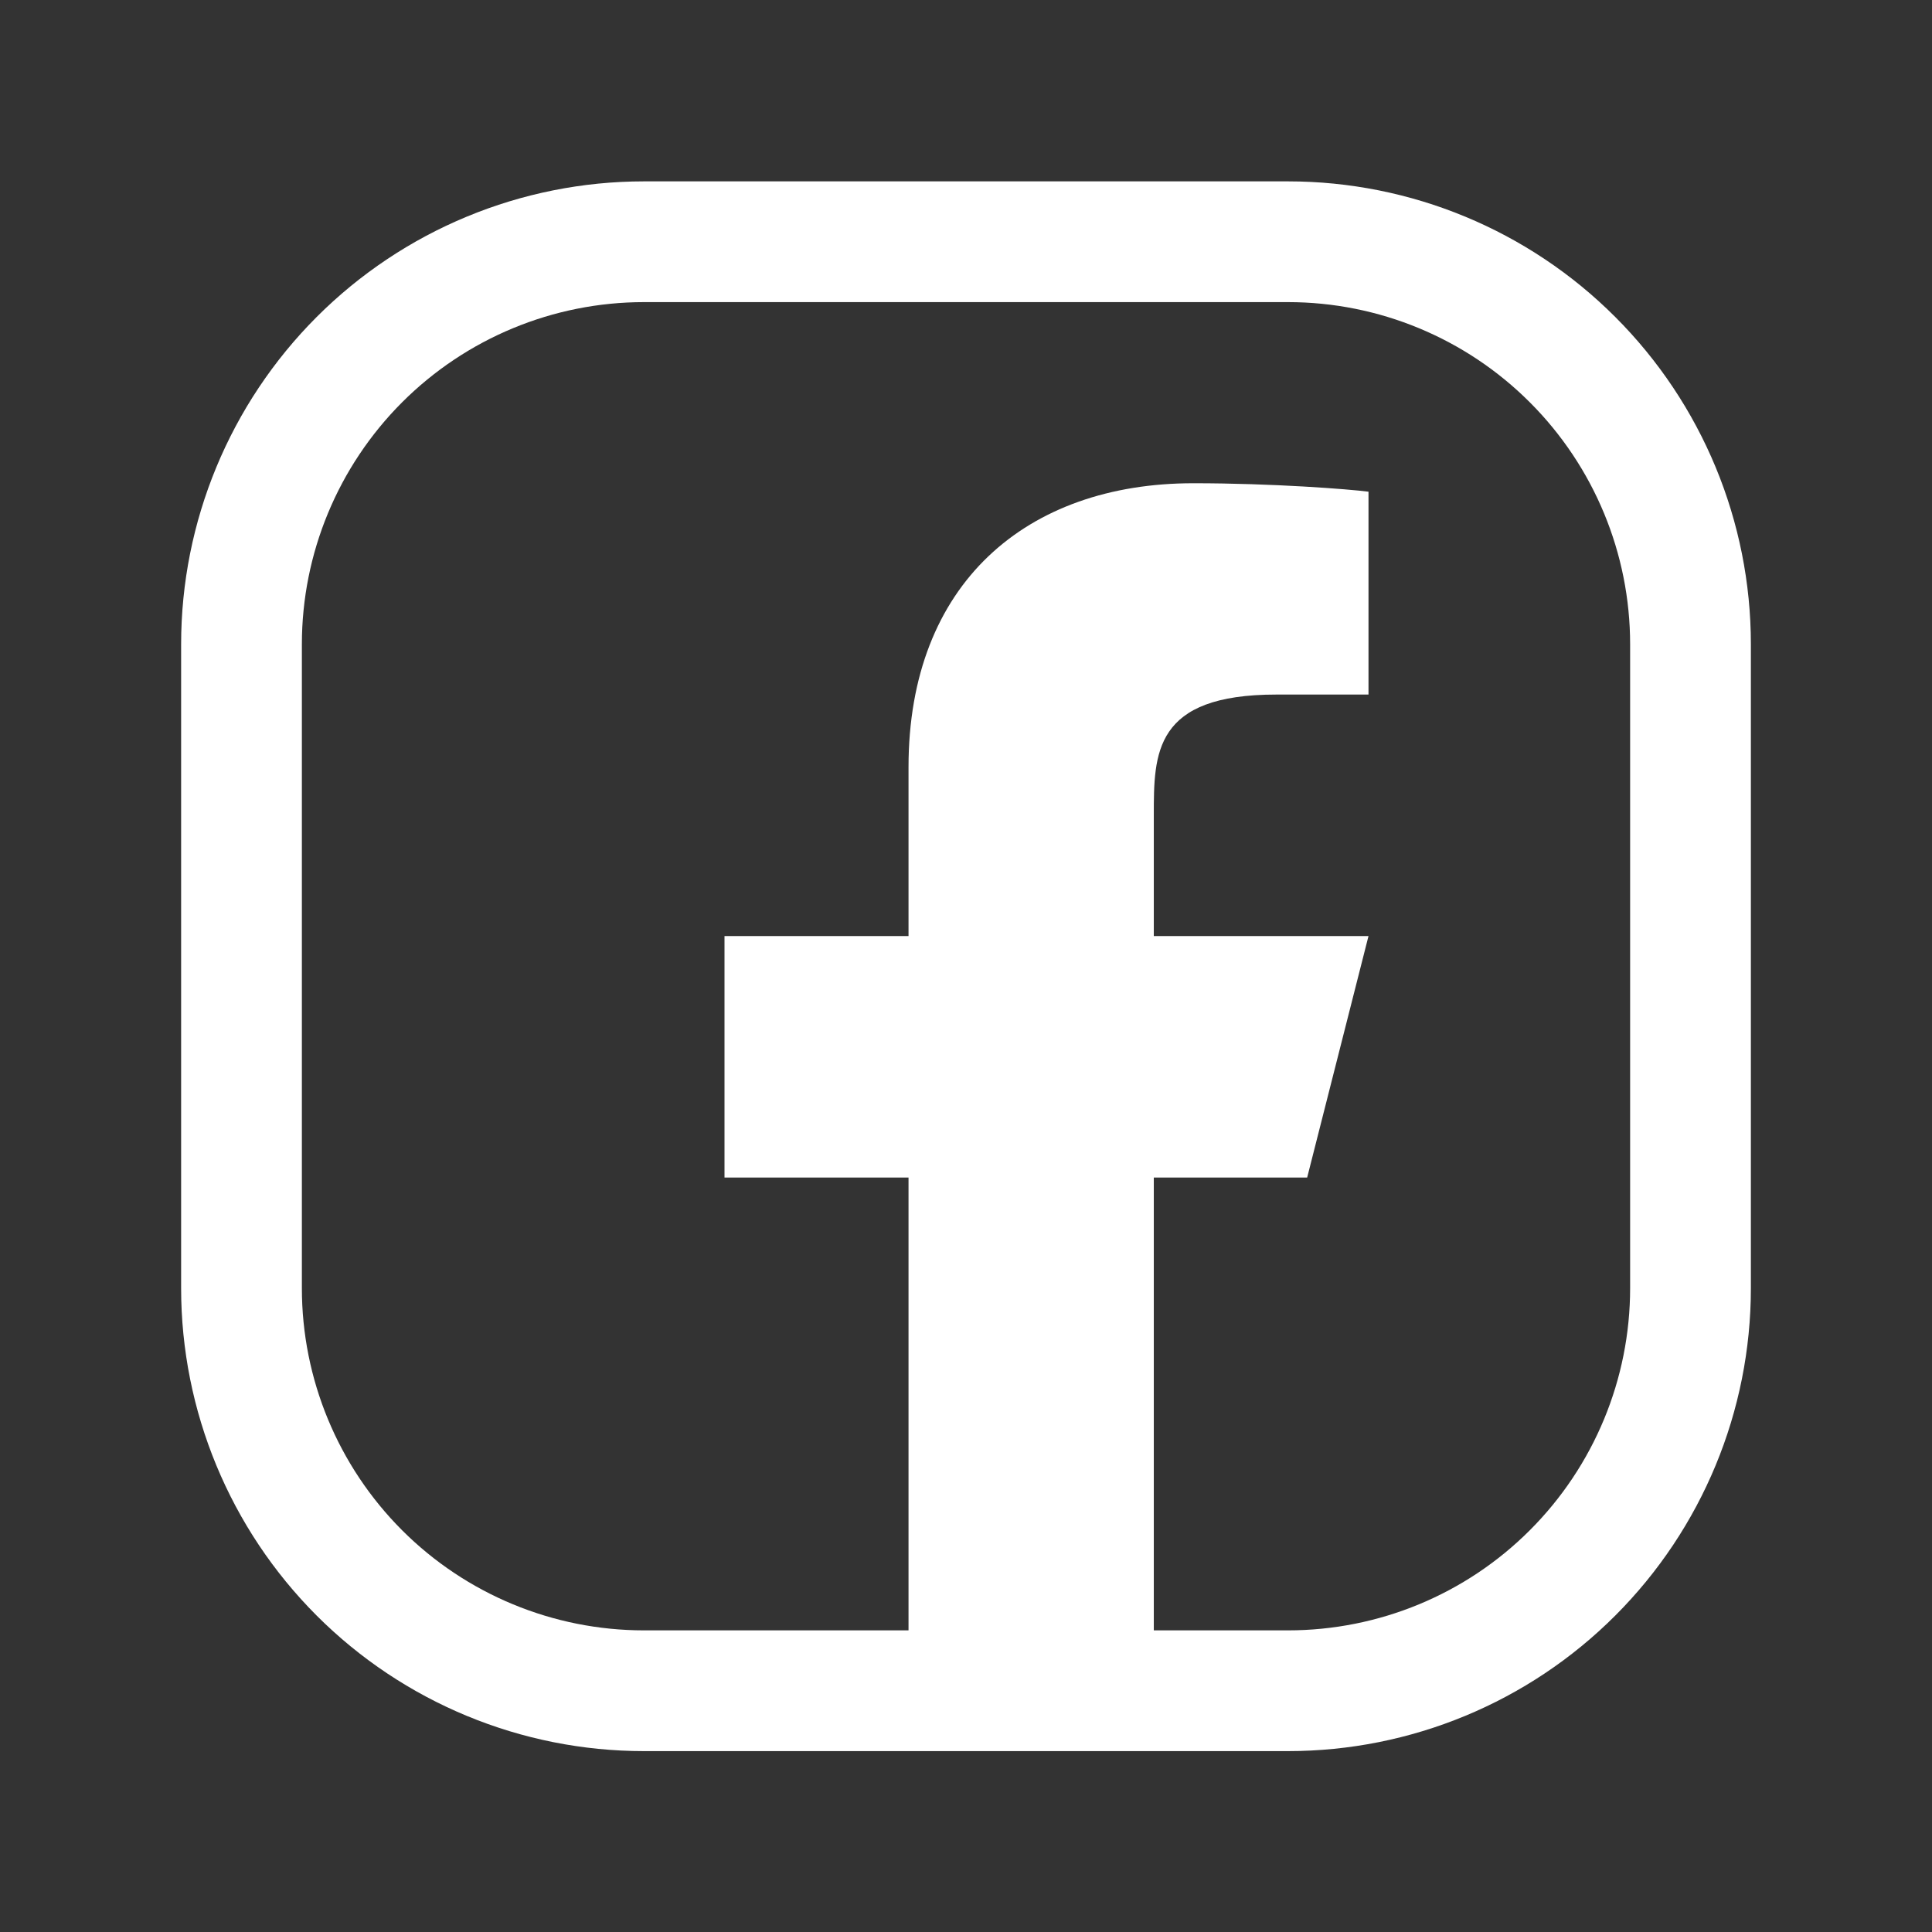 <svg width="24" height="24" viewBox="0 0 24 24" fill="none" xmlns="http://www.w3.org/2000/svg">
<rect x="0" y="0" width="24" height="24" fill="#333333" stroke="none"/>
<path d="M3 16.003V8.003C3 6.677 3.527 5.406 4.464 4.468C5.402 3.53 6.674 3.003 8 3.003H16C17.326 3.003 18.598 3.53 19.535 4.468C20.473 5.406 21 6.677 21 8.003V16.003C21 17.329 20.473 18.601 19.535 19.539C18.598 20.477 17.326 21.003 16 21.003H8C6.674 21.003 5.402 20.477 4.464 19.539C3.527 18.601 3 17.329 3 16.003Z" stroke="white" stroke-width="1.5"/>
<path d="M14.333 14.628H16.238L17 11.628H14.333V10.128C14.333 9.356 14.333 8.628 15.857 8.628H17V6.108C16.752 6.076 15.814 6.003 14.823 6.003C12.755 6.003 11.286 7.246 11.286 9.528V11.628H9V14.628H11.286V21.003H14.333V14.628Z" fill="white"/>
</svg>
